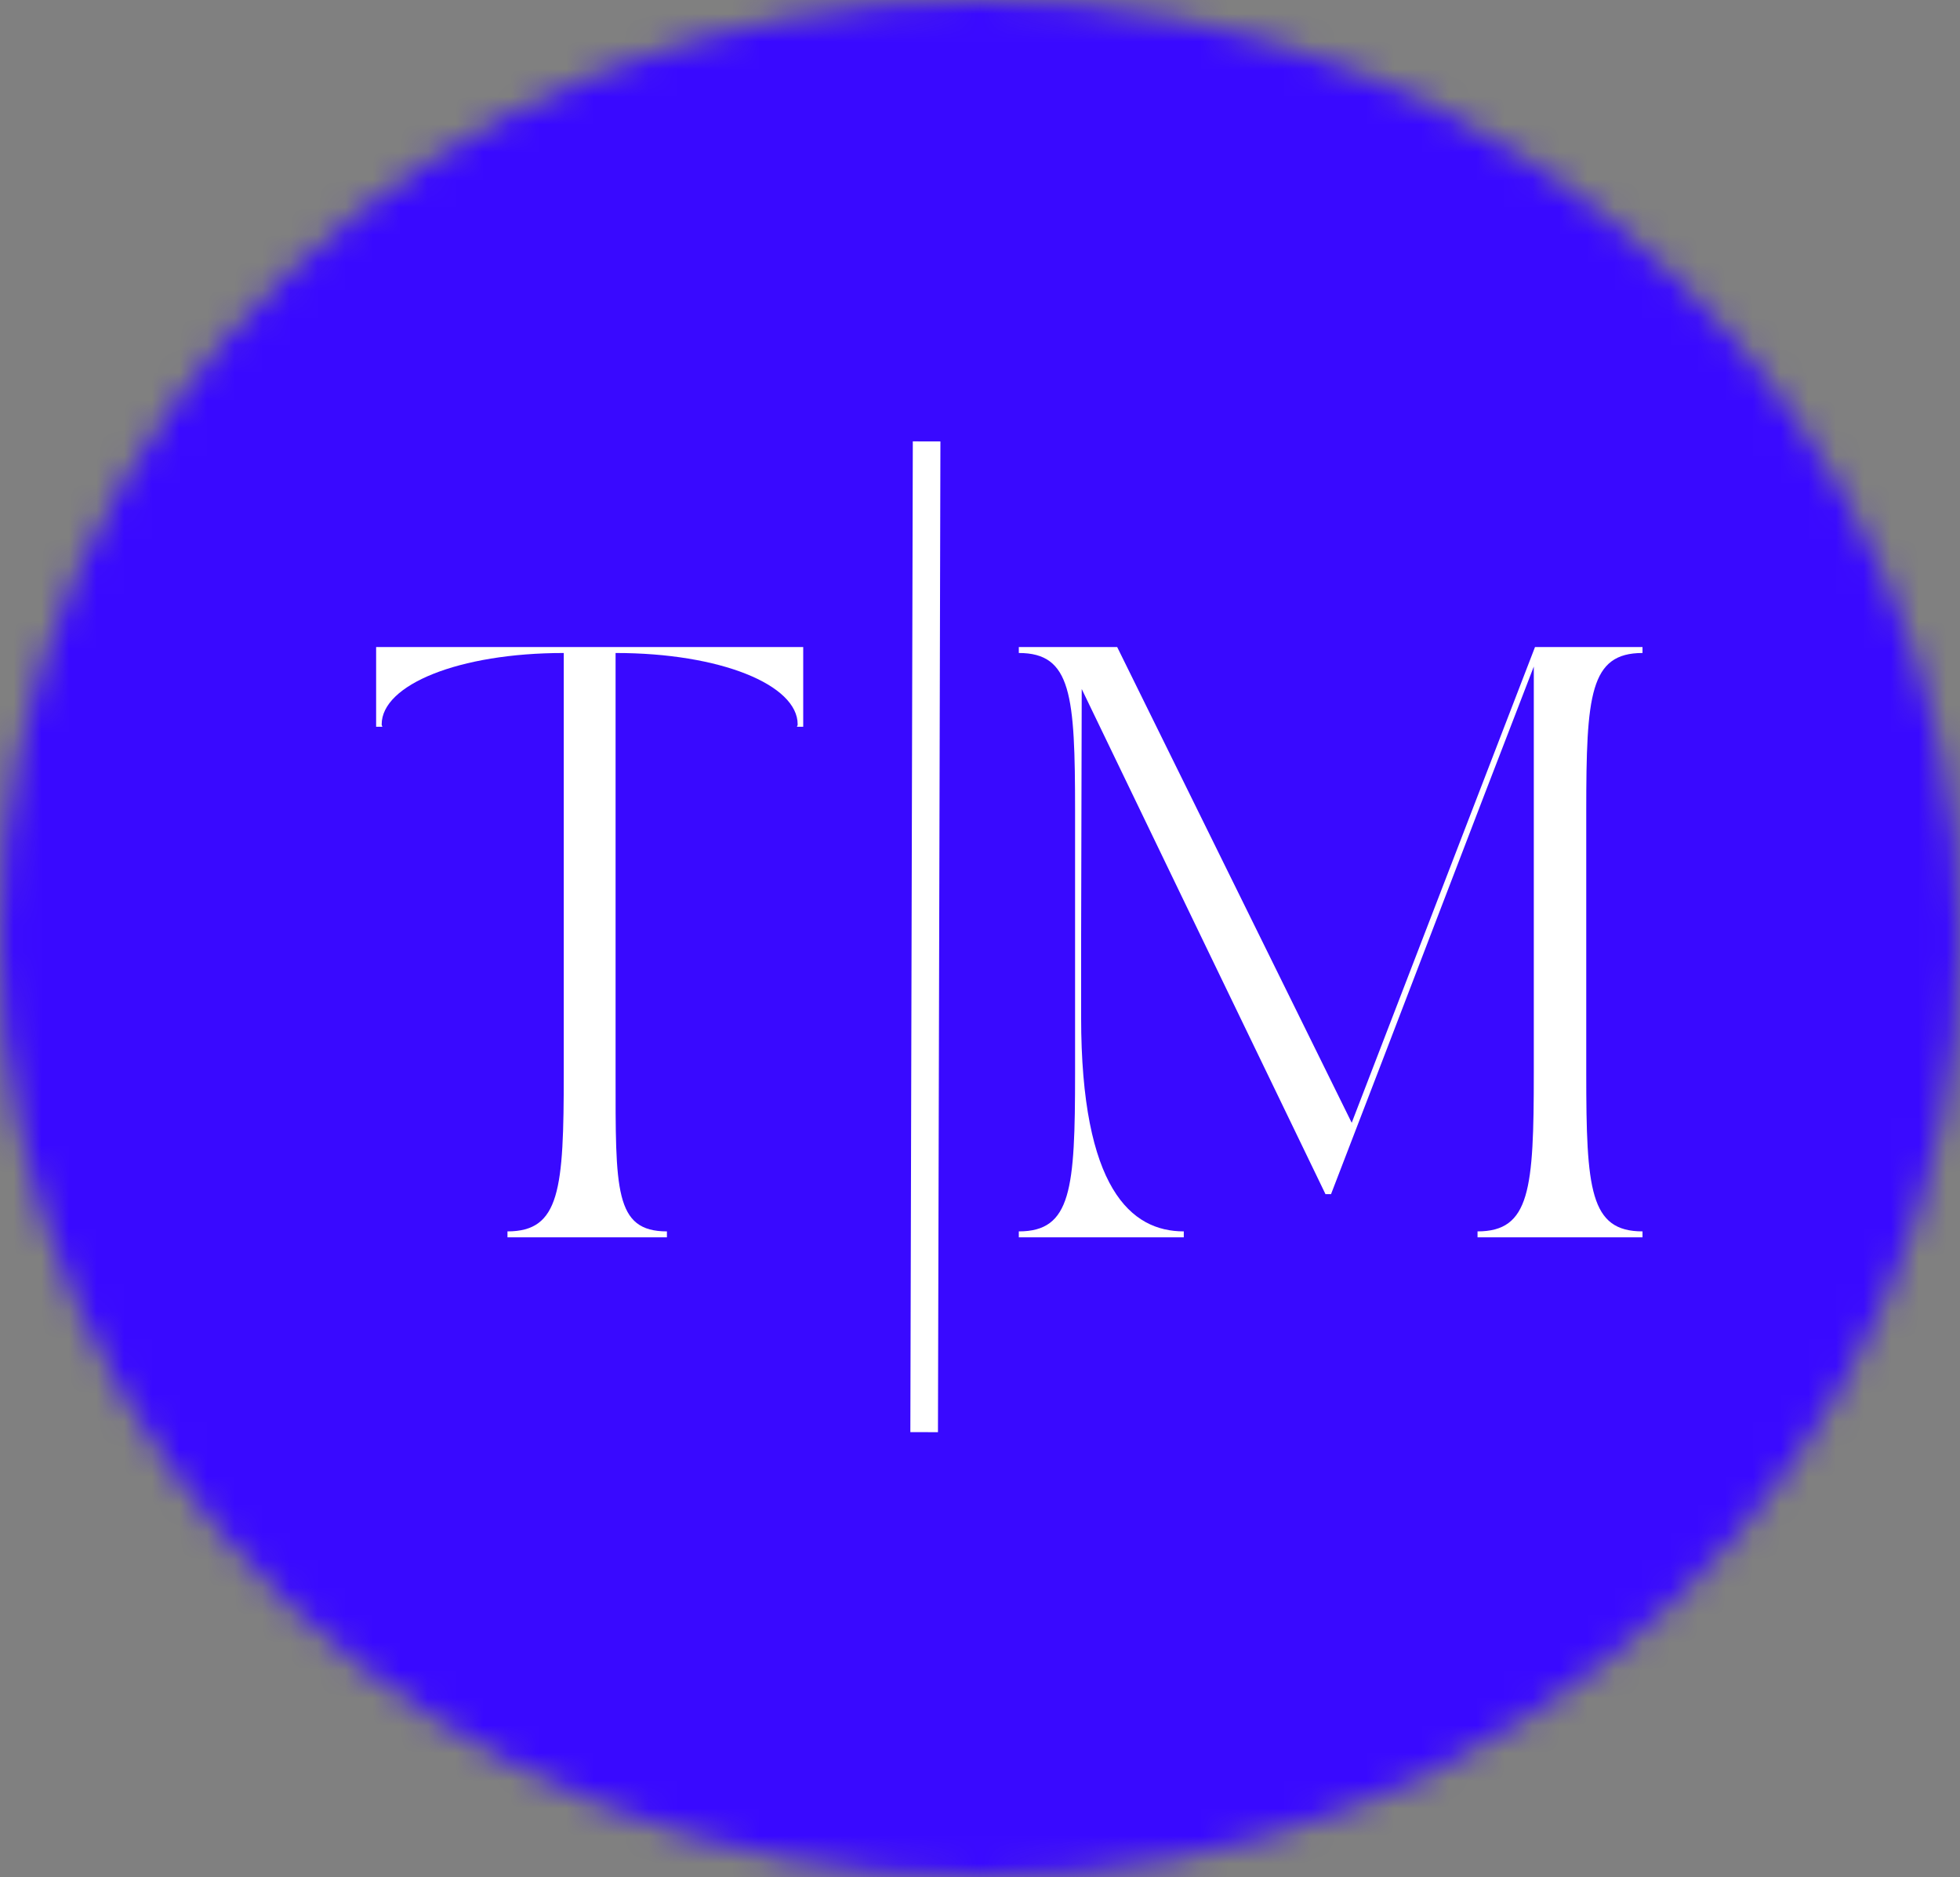<svg width="71" height="68" viewBox="0 0 71 68" fill="none" xmlns="http://www.w3.org/2000/svg">
<rect x="0" y="0" width="71" height="68" fill="#808080" stroke="none"/>
<mask id="mask0_494_5097" style="mask-type:alpha" maskUnits="userSpaceOnUse" x="0" y="0" width="71" height="68">
<ellipse cx="35.5" cy="34" rx="35.5" ry="34" fill="#D9D9D9"/>
</mask>
<g mask="url(#mask0_494_5097)">
<rect x="-17" y="-16" width="96" height="90" fill="#3909FF"/>
</g>
<path d="M33.477 51.876L33.566 15.989" stroke="white" stroke-miterlimit="4.001"/>
<path d="M13.625 23.437V26.324H13.848C13.848 26.259 13.826 26.324 13.826 26.238C13.826 24.807 16.613 23.653 20.422 23.653V38.874C20.422 43.083 20.288 44.604 18.383 44.604V44.819H24.159V44.604C22.254 44.604 22.299 43.087 22.299 38.874V23.653C26.103 23.653 28.895 24.807 28.895 26.238C28.895 26.324 28.872 26.259 28.872 26.324H29.096V23.437H13.625Z" fill="white"/>
<path d="M36.906 23.437V23.653C38.81 23.653 38.944 25.169 38.944 29.383V38.874C38.944 43.083 38.81 44.604 36.906 44.604V44.819H42.882V44.604C40.978 44.604 39.163 43.066 39.163 36.845V34.13L39.185 24.958C42.548 31.929 44.541 36.074 48.015 43.255H48.216C50.936 36.203 53.17 30.322 55.561 24.144V38.874C55.561 43.083 55.427 44.604 53.523 44.604V44.819H59.499V44.604C57.594 44.604 57.461 43.087 57.461 38.874V29.383C57.461 25.169 57.594 23.653 59.499 23.653V23.437H55.605L48.965 40.67L40.469 23.437H36.906Z" fill="white"/>
</svg>
